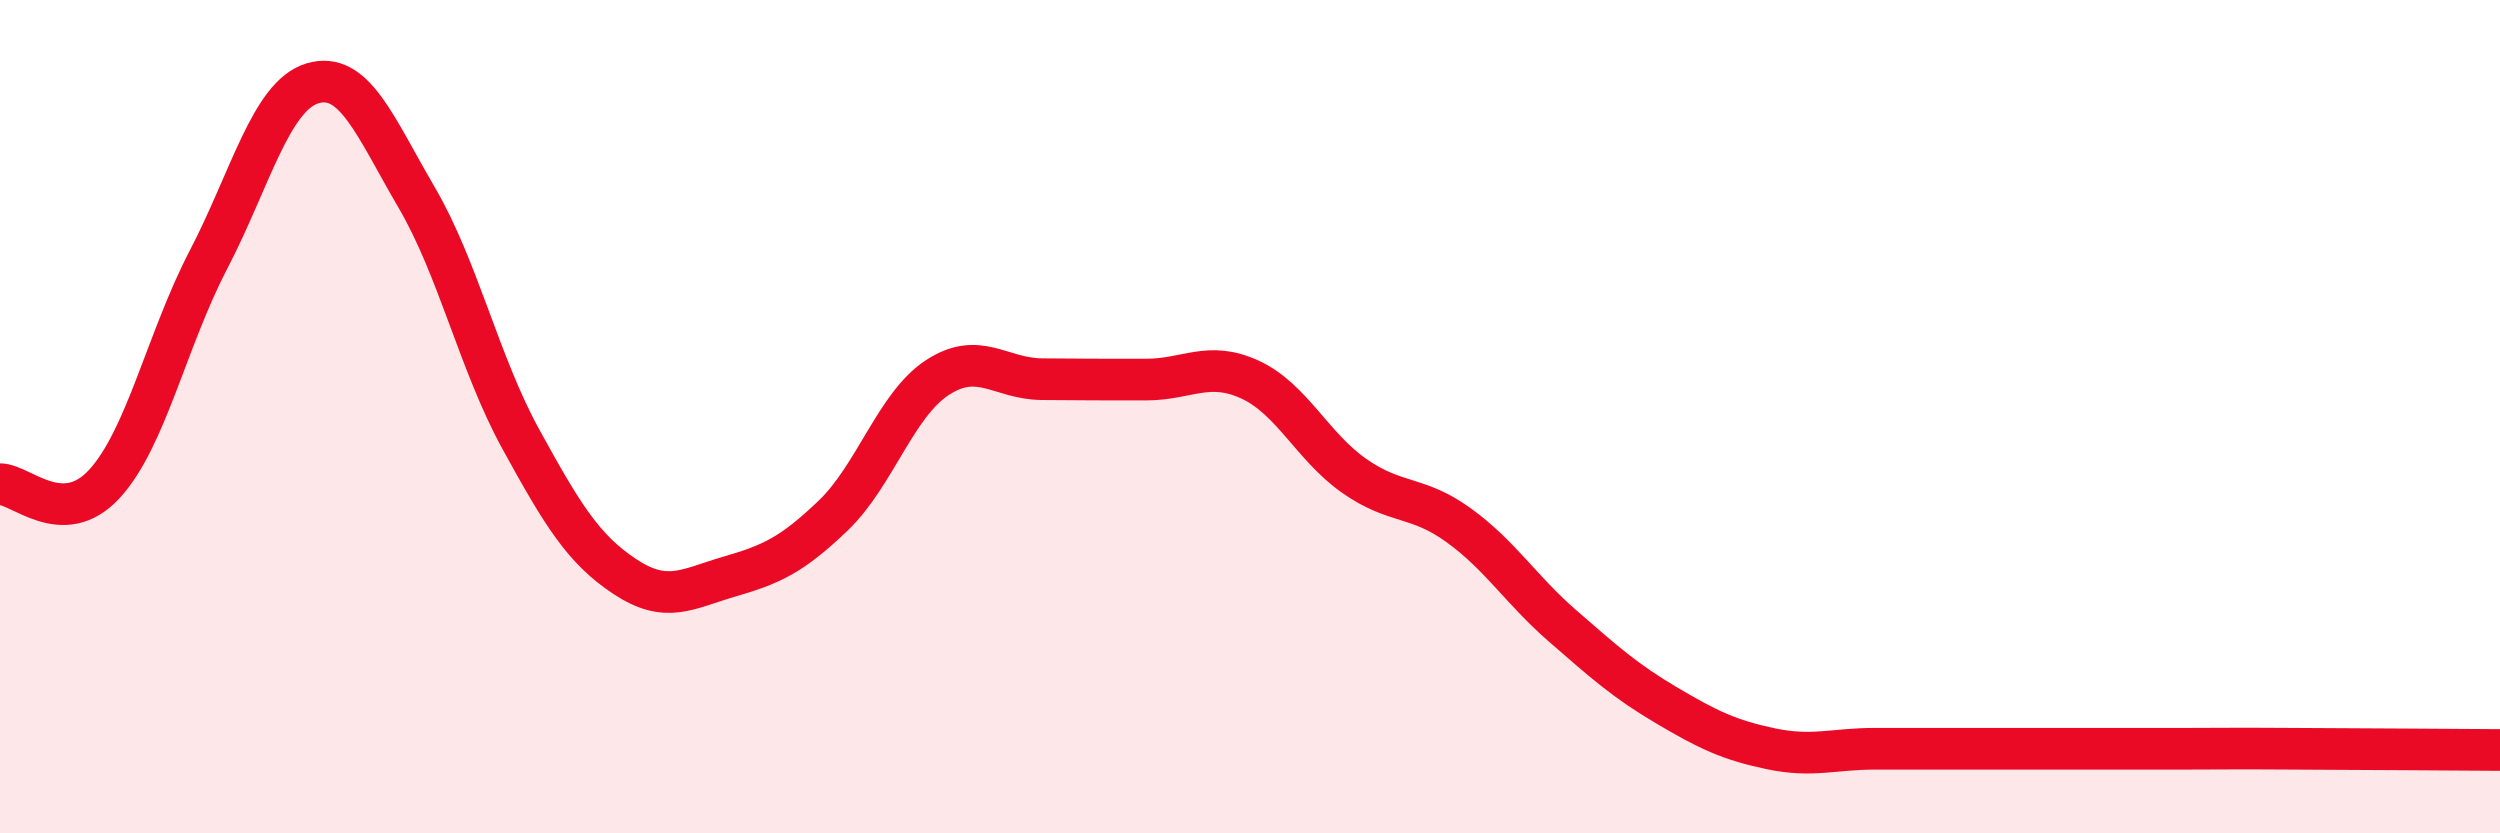 
    <svg width="60" height="20" viewBox="0 0 60 20" xmlns="http://www.w3.org/2000/svg">
      <path
        d="M 0,11.62 C 0.5,11.62 1.5,12.7 2.5,11.62 C 3.5,10.54 4,8.16 5,6.24 C 6,4.32 6.5,2.3 7.5,2 C 8.5,1.7 9,3.03 10,4.74 C 11,6.45 11.5,8.72 12.5,10.54 C 13.5,12.36 14,13.18 15,13.84 C 16,14.5 16.5,14.13 17.5,13.84 C 18.5,13.55 19,13.33 20,12.37 C 21,11.41 21.5,9.71 22.5,9.06 C 23.5,8.41 24,9.09 25,9.1 C 26,9.11 26.5,9.11 27.5,9.11 C 28.5,9.11 29,8.65 30,9.11 C 31,9.57 31.5,10.72 32.5,11.42 C 33.5,12.12 34,11.88 35,12.6 C 36,13.32 36.5,14.15 37.5,15.02 C 38.5,15.89 39,16.34 40,16.93 C 41,17.52 41.5,17.76 42.5,17.97 C 43.5,18.18 44,17.97 45,17.97 C 46,17.97 46.5,17.97 47.5,17.97 C 48.5,17.97 49,17.97 50,17.97 C 51,17.97 51.5,17.97 52.5,17.97 C 53.5,17.97 53.5,17.96 55,17.97 C 56.5,17.98 59,17.99 60,18L60 20L0 20Z"
        fill="#EB0A25"
        opacity="0.1"
        stroke-linecap="round"
        stroke-linejoin="round"
      />
      <path
        d="M 0,11.62 C 0.5,11.62 1.5,12.7 2.5,11.62 C 3.5,10.54 4,8.16 5,6.24 C 6,4.32 6.5,2.3 7.5,2 C 8.5,1.7 9,3.03 10,4.74 C 11,6.45 11.5,8.72 12.5,10.54 C 13.5,12.36 14,13.18 15,13.84 C 16,14.5 16.5,14.13 17.5,13.84 C 18.5,13.55 19,13.33 20,12.37 C 21,11.41 21.5,9.71 22.5,9.06 C 23.5,8.41 24,9.09 25,9.1 C 26,9.11 26.5,9.11 27.5,9.11 C 28.5,9.11 29,8.65 30,9.11 C 31,9.57 31.5,10.72 32.5,11.42 C 33.5,12.12 34,11.88 35,12.6 C 36,13.32 36.5,14.15 37.5,15.02 C 38.5,15.89 39,16.34 40,16.93 C 41,17.52 41.5,17.76 42.5,17.97 C 43.5,18.18 44,17.97 45,17.97 C 46,17.97 46.5,17.97 47.5,17.97 C 48.5,17.97 49,17.97 50,17.97 C 51,17.97 51.5,17.97 52.5,17.97 C 53.5,17.97 53.5,17.96 55,17.97 C 56.5,17.98 59,17.99 60,18"
        stroke="#EB0A25"
        stroke-width="1"
        fill="none"
        stroke-linecap="round"
        stroke-linejoin="round"
      />
    </svg>
  
